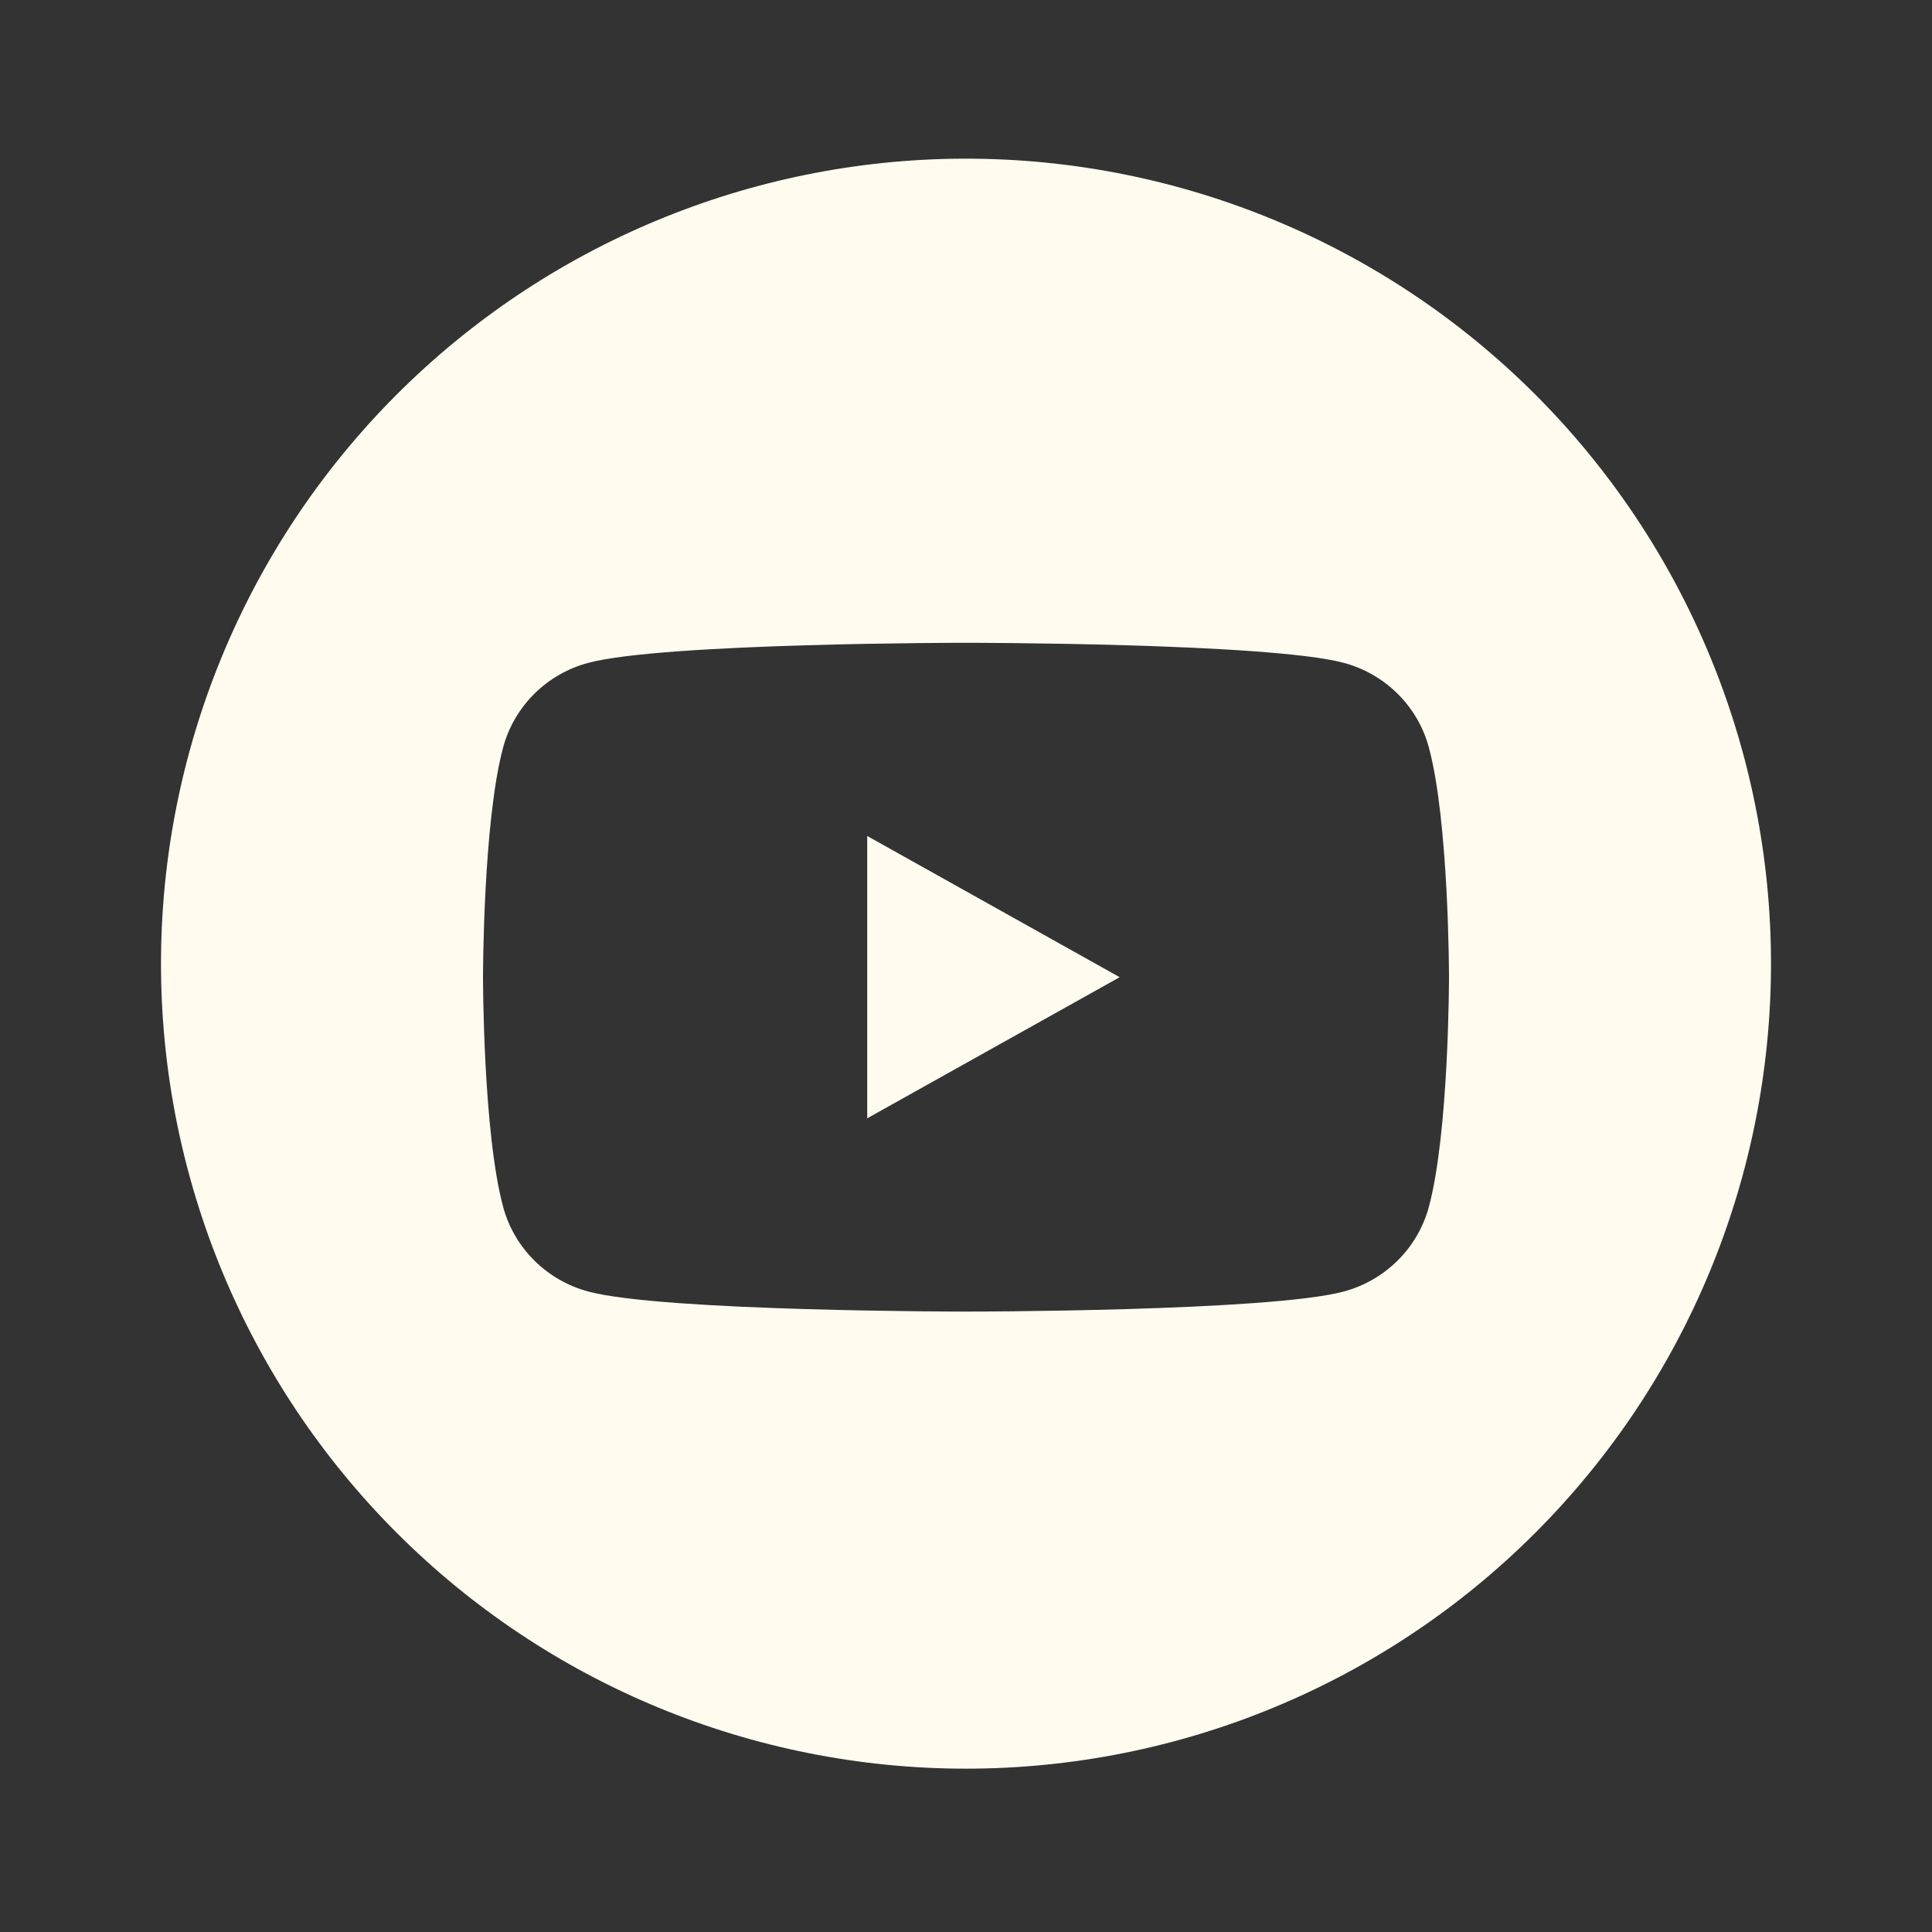 <?xml version="1.0" encoding="utf-8"?>
<svg xmlns="http://www.w3.org/2000/svg" width="24" height="24" viewBox="0 0 24 24" fill="none">
<rect x="0" y="0" width="24" height="24" fill="#333333" stroke="none"/>
<path fill-rule="evenodd" clip-rule="evenodd" d="M4.912 4.917C6.778 3.043 9.309 1.984 11.953 1.971H12C14.652 1.971 17.196 3.025 19.071 4.9C20.946 6.775 22 9.319 22 11.971C22 14.623 20.946 17.167 19.071 19.042C17.196 20.918 14.652 21.971 12 21.971C9.348 21.971 6.804 20.918 4.929 19.042C3.054 17.167 2 14.623 2 11.971C2 9.327 3.047 6.791 4.912 4.917ZM17.749 9.282C17.611 8.771 17.205 8.369 16.688 8.233C15.752 7.985 12 7.985 12 7.985C12 7.985 8.248 7.985 7.312 8.233C6.795 8.369 6.389 8.771 6.251 9.282C6 10.208 6 12.139 6 12.139C6 12.139 6 14.07 6.251 14.995C6.389 15.506 6.795 15.908 7.312 16.045C8.248 16.293 12 16.293 12 16.293C12 16.293 15.752 16.293 16.688 16.045C17.205 15.908 17.611 15.506 17.749 14.995C18 14.07 18 12.139 18 12.139C18 12.139 18 10.208 17.749 9.282ZM13.909 12.139L10.773 13.892V10.385L13.909 12.139Z" fill="#FFFBEF"/>
</svg>